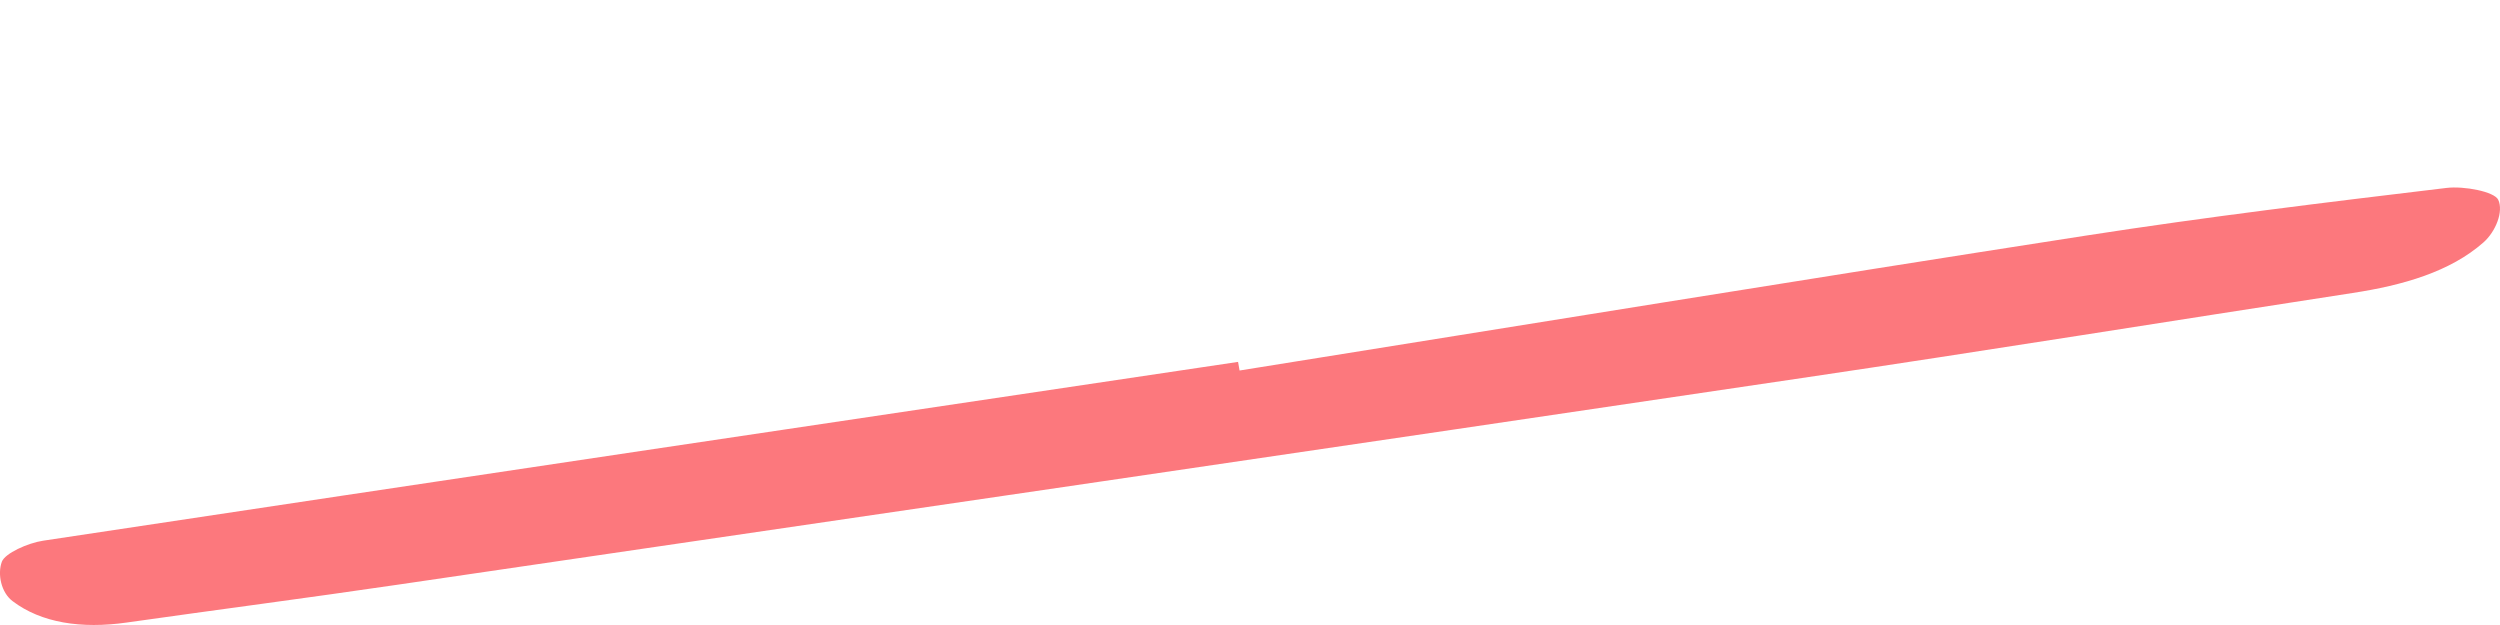 <svg xmlns="http://www.w3.org/2000/svg" width="200" height="50" viewBox="0 0 200 50">
    <path d="m99.167,29.641c22.574-3.609,45.136-7.291,67.739-10.798,9.569-1.487,19.193-2.656,28.811-3.808,1.397-.17,3.84.294,4.142.949.437.924-.191,2.538-1.19,3.417-2.664,2.344-6.44,3.424-10.452,4.037-14.683,2.257-29.347,4.626-44.046,6.802-37.422,5.556-74.857,11.038-112.291,16.527-7.249,1.065-14.507,2.011-21.763,3.039-3.6.514-6.816.028-9.11-1.714-.911-.685-1.224-2.152-.86-3.149.244-.675,2.075-1.503,3.306-1.687,31.853-4.809,63.718-9.552,95.592-14.304.039.222.079.452.118.674l.002.015Z" fill="#FC787D"/>
</svg>

